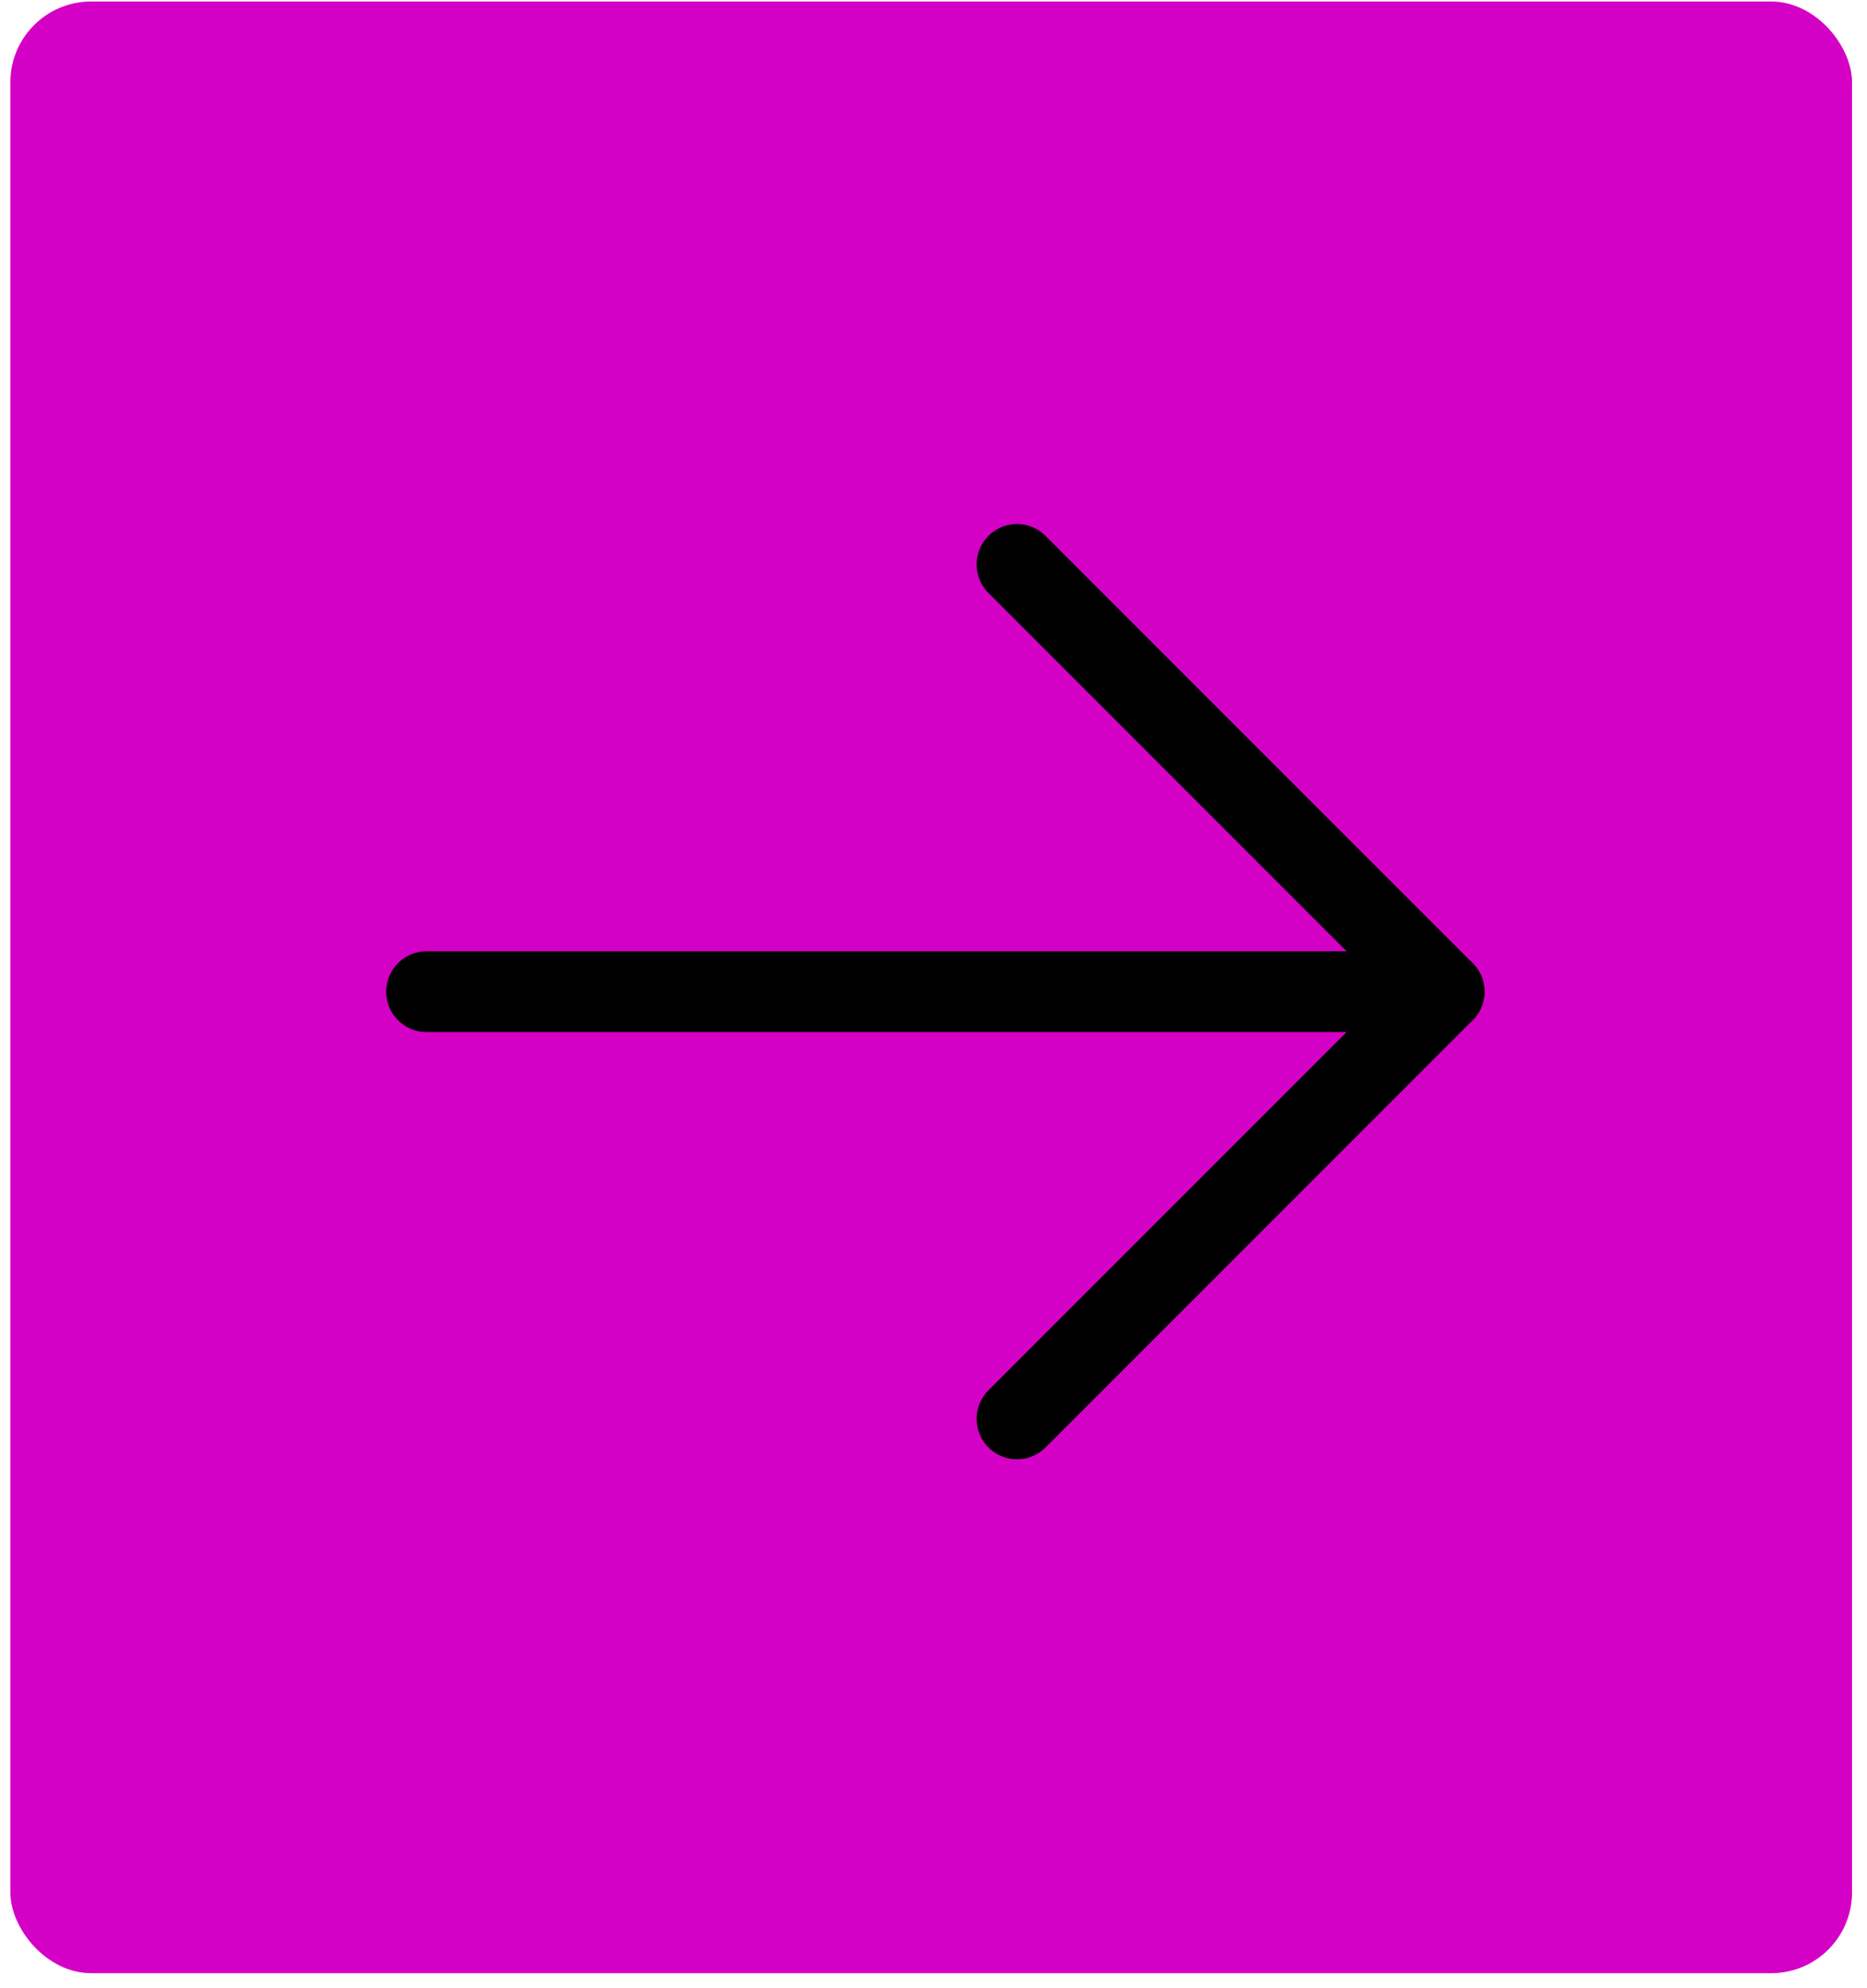 <svg width="62" height="66" viewBox="0 0 62 66" fill="none" xmlns="http://www.w3.org/2000/svg">
<rect x="0.344" y="0.05" width="61.159" height="65.451" rx="2.682" fill="#D400C5"/>
<path d="M14.166 32.92L47.958 32.919" stroke="black" stroke-width="2.682" stroke-linecap="round" stroke-linejoin="round"/>
<path d="M33.773 18.737L47.956 32.919L33.773 47.101" stroke="black" stroke-width="2.682" stroke-linecap="round" stroke-linejoin="round"/>
</svg>
